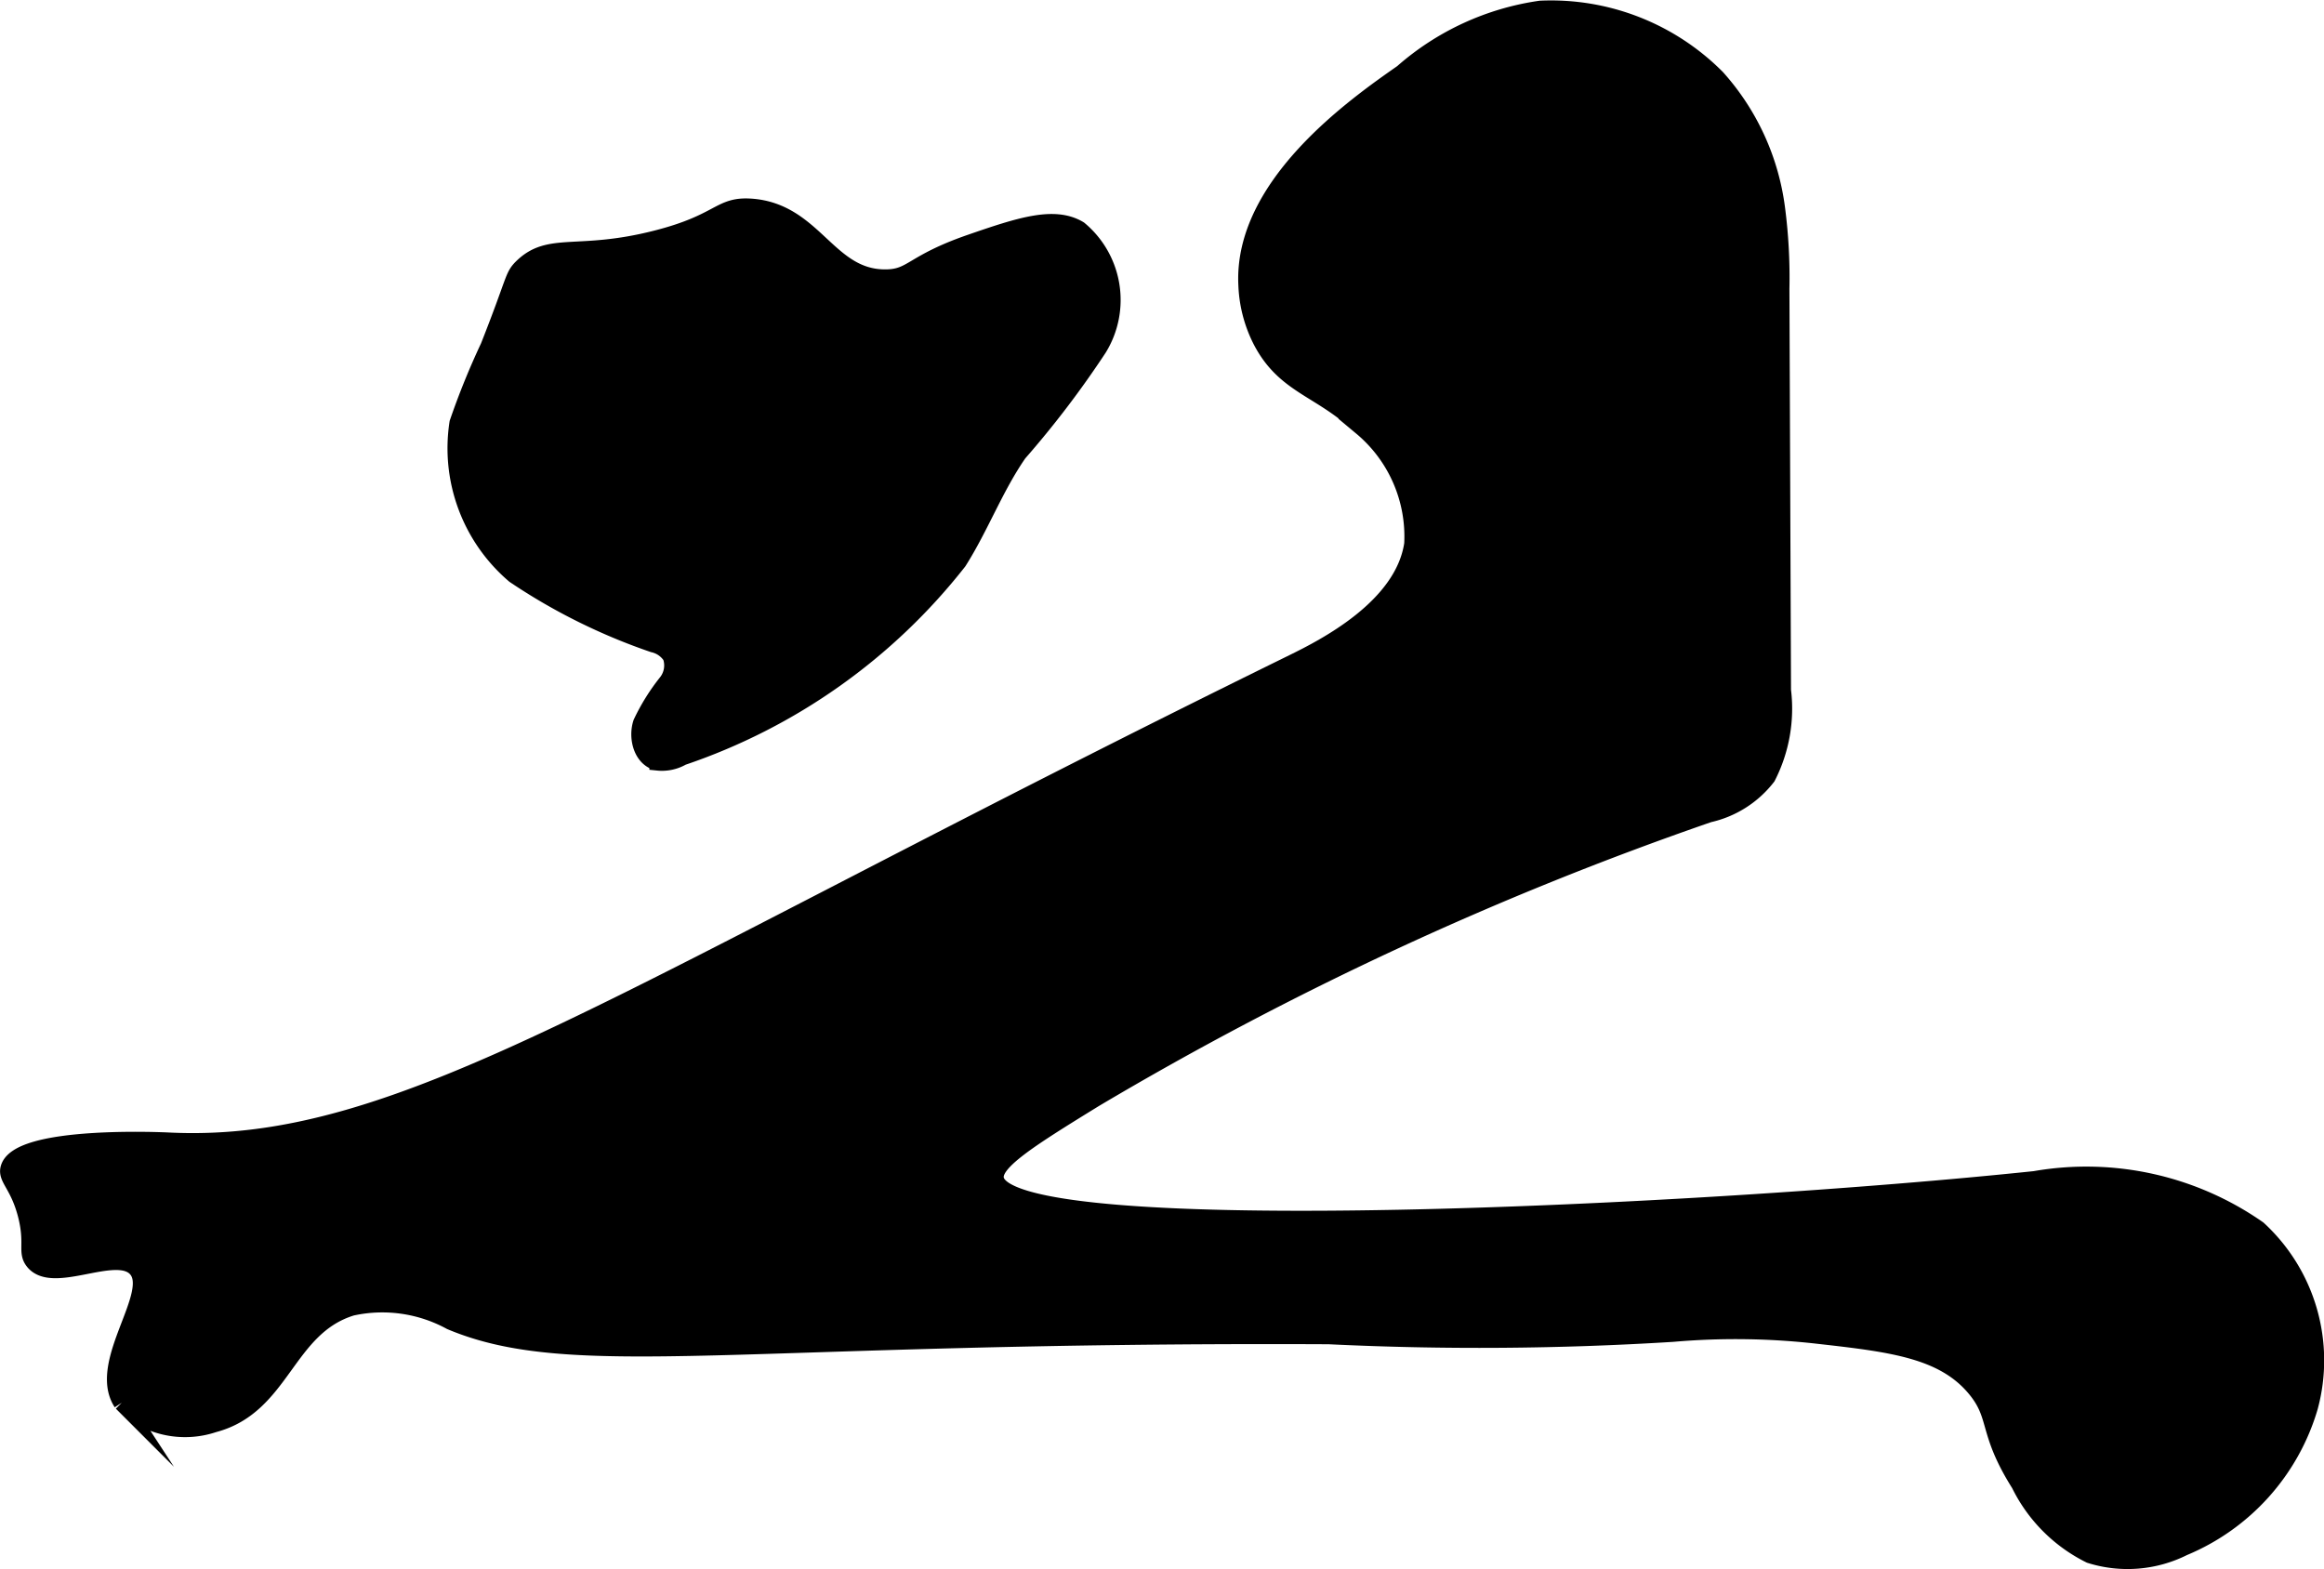 <?xml version="1.0" encoding="UTF-8"?>
<svg xmlns="http://www.w3.org/2000/svg"
     version="1.1"
     width="7.242mm"
     height="4.891mm"
     viewBox="0 0 20.529 13.865">
   <defs>
      <style type="text/css"><![CDATA[
      .a {
        stroke: #000;
        stroke-miterlimit: 10;
        stroke-width: 0.15px;
      }
    ]]></style>
   </defs>
   <path class="a"
         d="M15.095,7.191a.901.901,0,0,0,.516-.328,1.323,1.323,0,0,0,.135-.765l-.014-3.546a4.704,4.704,0,0,0-.038-.707,2.136,2.136,0,0,0-.528-1.156A2.063,2.063,0,0,0,13.608.081a2.346,2.346,0,0,0-1.219.562c-.415.29-1.419.994-1.375,1.875a1.175,1.175,0,0,0,.128.491c.212.407.531.42.886.764a1.259,1.259,0,0,1,.451,1.033c-.083.56-.774.911-1.057,1.05-5.999,2.944-7.849,4.328-9.939,4.224,0,0-1.345-.067-1.406.25-.016.085.09.147.156.406.063.25-.003.322.062.406.169.219.725-.127.906.062.208.217-.356.835-.125,1.188a.794.794,0,0,0,.812.188c.608-.16.635-.853,1.219-1.031a1.263,1.263,0,0,1,.875.125c1.09.457,2.536.102,7.757.127a27.533,27.533,0,0,0,3.037-.021,6.425,6.425,0,0,1,1.3.019c.64.072,1.094.129,1.375.469.205.248.093.373.389.842a1.371,1.371,0,0,0,.623.626,1.102,1.102,0,0,0,.825-.066,1.934,1.934,0,0,0,1.113-1.24,1.575,1.575,0,0,0-.454-1.571,2.648,2.648,0,0,0-1.972-.438c-2.915.306-9.009.604-9.18.004-.043-.15.284-.355.875-.719A29.508,29.508,0,0,1,15.095,7.191Z"/>
   <path class="a"
         d="M4.318,3.063a6.728,6.728,0,0,0-.273.673,1.471,1.471,0,0,0,.5,1.344,5.218,5.218,0,0,0,1.226.609.252.252,0,0,1,.157.109A.243.243,0,0,1,5.89,6.029a1.813,1.813,0,0,0-.223.358c-.044.134.006.317.144.346a.357.357,0,0,0,.215-.046A5.23,5.23,0,0,0,8.466,4.96c.195-.308.323-.656.531-.956a8.538,8.538,0,0,0,.707-.929.811.811,0,0,0-.172-1.048c-.218-.131-.518-.034-.963.12-.518.18-.507.305-.743.308-.512.006-.628-.583-1.188-.625-.287-.021-.264.134-.844.281-.691.176-.939.01-1.184.252C4.529,2.444,4.554,2.466,4.318,3.063Z"/>
</svg>

